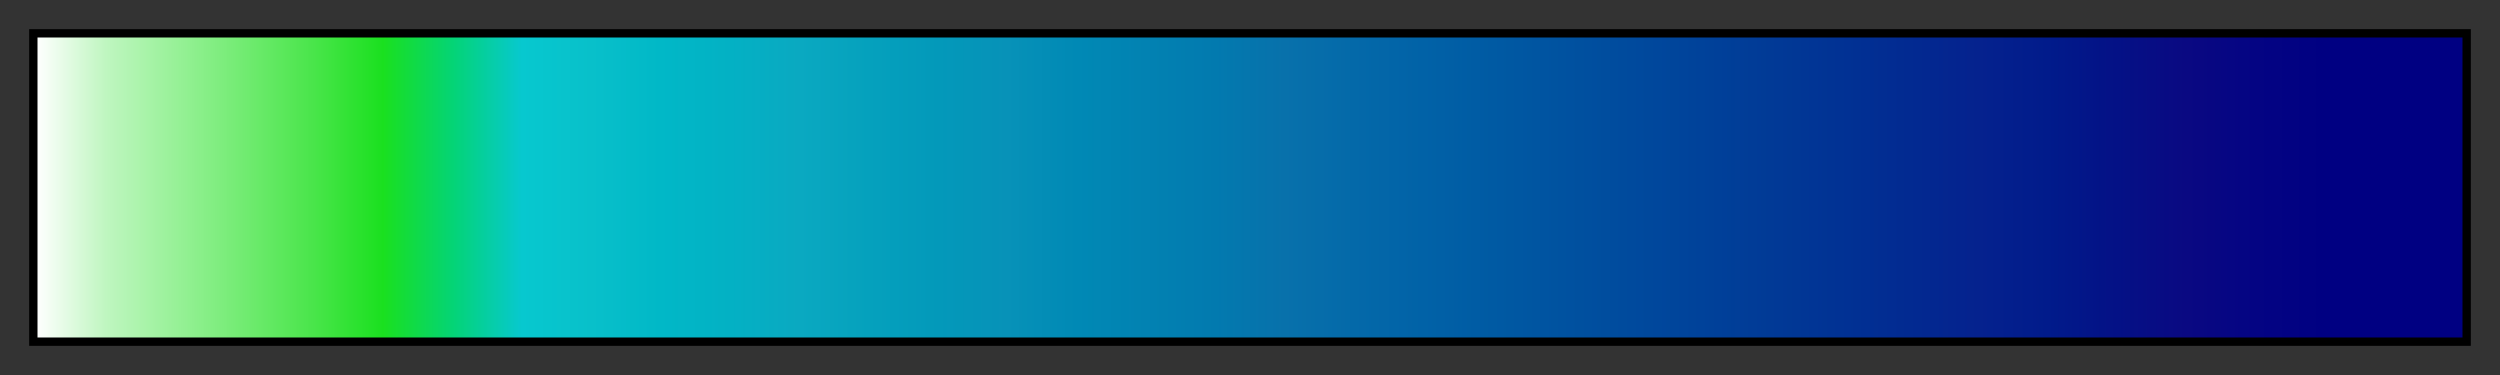 <?xml version="1.0" encoding="UTF-8"?>
<svg xmlns="http://www.w3.org/2000/svg" version="1.1" width="300px" height="45px" viewBox="0 0 300 45">
  <rect x="0" y="0" width="300" height="45" fill="#333333" stroke="none"/>
  <g>
    <defs>
      <linearGradient id="wiki-precip-mm" gradientUnits="objectBoundingBox" spreadMethod="pad" x1="0%" x2="100%" y1="0%" y2="0%">
        <stop offset="0.00%" stop-color="rgb(255,255,255)" stop-opacity="1"/>
        <stop offset="2.86%" stop-color="rgb(191,246,192)" stop-opacity="1"/>
        <stop offset="5.71%" stop-color="rgb(152,241,152)" stop-opacity="1"/>
        <stop offset="8.57%" stop-color="rgb(113,235,113)" stop-opacity="1"/>
        <stop offset="11.43%" stop-color="rgb(73,229,74)" stop-opacity="1"/>
        <stop offset="14.29%" stop-color="rgb(26,224,31)" stop-opacity="1"/>
        <stop offset="17.14%" stop-color="rgb(4,212,117)" stop-opacity="1"/>
        <stop offset="20.00%" stop-color="rgb(7,200,207)" stop-opacity="1"/>
        <stop offset="22.86%" stop-color="rgb(8,192,202)" stop-opacity="1"/>
        <stop offset="25.71%" stop-color="rgb(1,184,199)" stop-opacity="1"/>
        <stop offset="28.57%" stop-color="rgb(3,177,196)" stop-opacity="1"/>
        <stop offset="31.43%" stop-color="rgb(10,169,193)" stop-opacity="1"/>
        <stop offset="34.29%" stop-color="rgb(5,161,189)" stop-opacity="1"/>
        <stop offset="37.14%" stop-color="rgb(3,153,186)" stop-opacity="1"/>
        <stop offset="40.00%" stop-color="rgb(7,146,184)" stop-opacity="1"/>
        <stop offset="42.86%" stop-color="rgb(0,137,181)" stop-opacity="1"/>
        <stop offset="45.71%" stop-color="rgb(2,130,178)" stop-opacity="1"/>
        <stop offset="48.57%" stop-color="rgb(2,122,175)" stop-opacity="1"/>
        <stop offset="51.43%" stop-color="rgb(8,113,171)" stop-opacity="1"/>
        <stop offset="54.29%" stop-color="rgb(4,105,169)" stop-opacity="1"/>
        <stop offset="57.14%" stop-color="rgb(1,98,167)" stop-opacity="1"/>
        <stop offset="60.00%" stop-color="rgb(0,90,163)" stop-opacity="1"/>
        <stop offset="62.86%" stop-color="rgb(0,82,160)" stop-opacity="1"/>
        <stop offset="65.71%" stop-color="rgb(0,74,157)" stop-opacity="1"/>
        <stop offset="68.57%" stop-color="rgb(0,66,154)" stop-opacity="1"/>
        <stop offset="71.43%" stop-color="rgb(1,58,150)" stop-opacity="1"/>
        <stop offset="74.29%" stop-color="rgb(1,50,148)" stop-opacity="1"/>
        <stop offset="77.14%" stop-color="rgb(2,42,145)" stop-opacity="1"/>
        <stop offset="80.00%" stop-color="rgb(5,34,142)" stop-opacity="1"/>
        <stop offset="82.86%" stop-color="rgb(1,27,139)" stop-opacity="1"/>
        <stop offset="85.71%" stop-color="rgb(4,17,134)" stop-opacity="1"/>
        <stop offset="88.57%" stop-color="rgb(10,9,130)" stop-opacity="1"/>
        <stop offset="91.43%" stop-color="rgb(4,4,131)" stop-opacity="1"/>
        <stop offset="94.29%" stop-color="rgb(0,0,130)" stop-opacity="1"/>
        <stop offset="97.14%" stop-color="rgb(0,0,130)" stop-opacity="1"/>
        <stop offset="100.00%" stop-color="rgb(0,0,130)" stop-opacity="1"/>
      </linearGradient>
    </defs>
    <rect fill="url(#wiki-precip-mm)" x="4" y="4" width="292" height="37" stroke="black" stroke-width="1"/>
  </g>
</svg>
